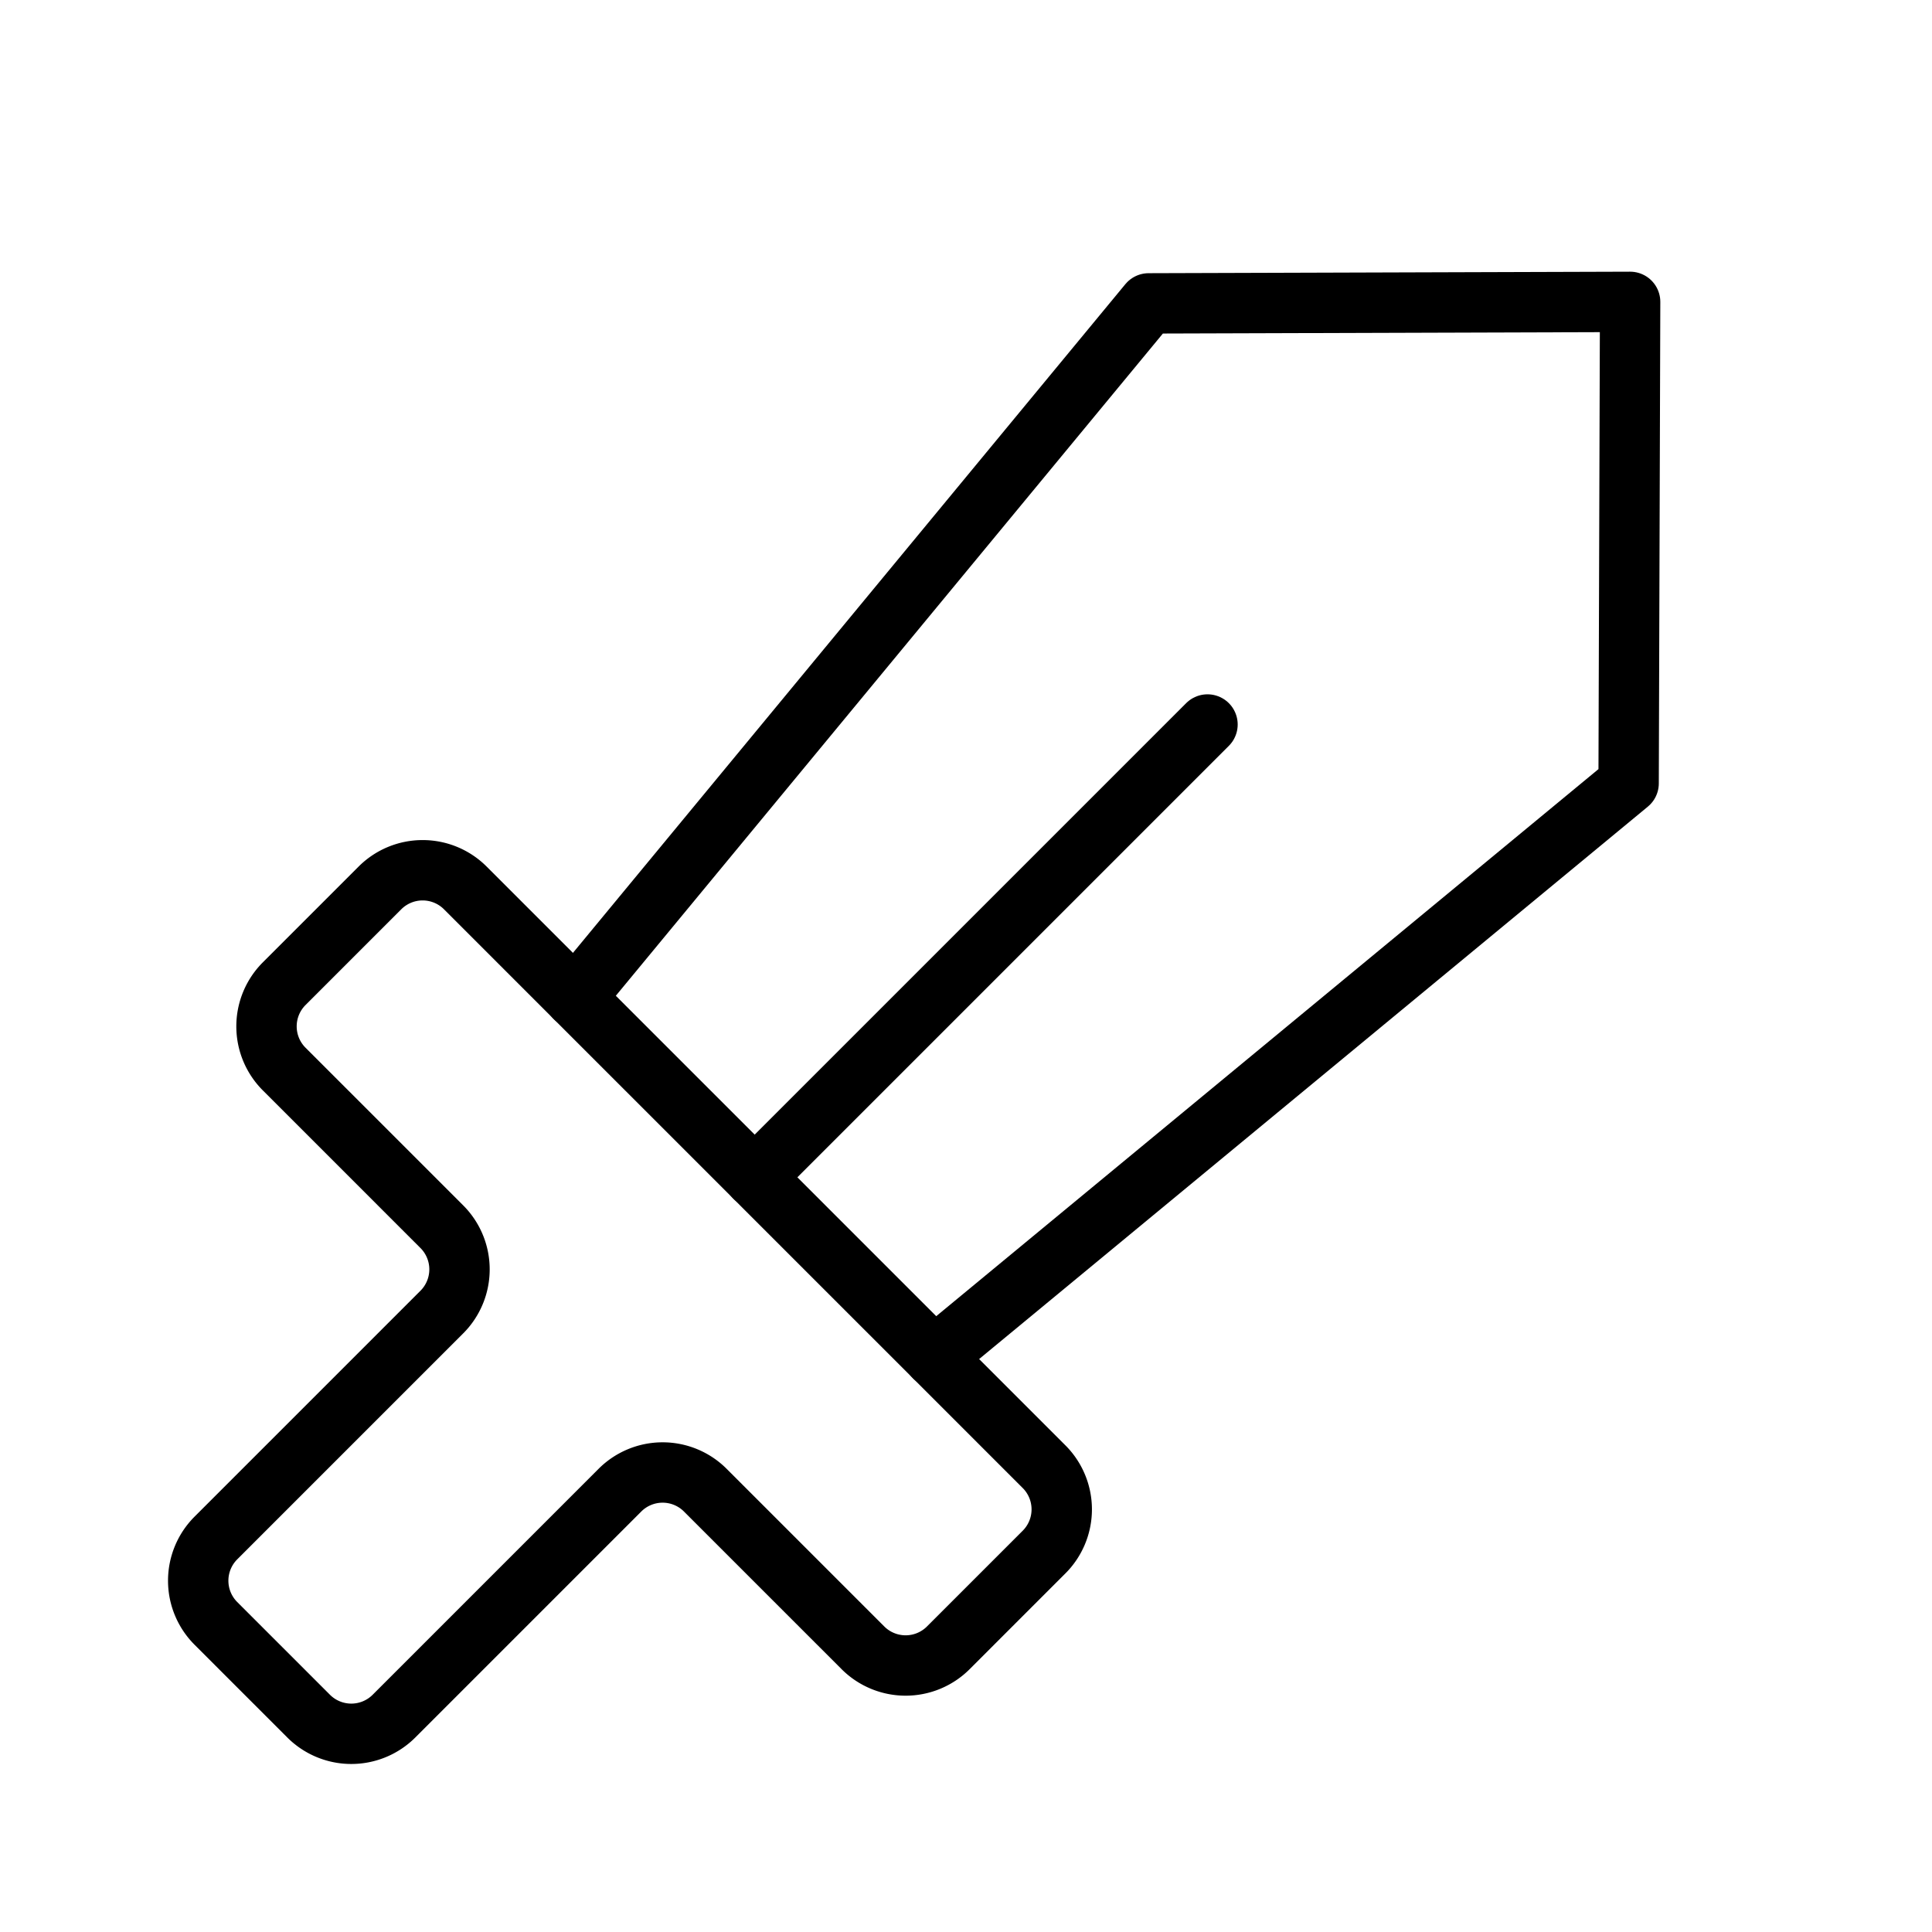 <svg xmlns="http://www.w3.org/2000/svg" viewBox="0 0 256 256"><rect width="256" height="256" fill="none"/><polyline points="76.2 132.2 152.2 40.2 216 40 215.8 103.8 123.8 179.8" fill="none" stroke="#000" stroke-linecap="round" stroke-linejoin="round" stroke-width="8"/><line x1="100" y1="156" x2="160" y2="96" fill="none" stroke="#000" stroke-linecap="round" stroke-linejoin="round" stroke-width="8"/><path d="M82.1,197.5,52.2,227.4a8,8,0,0,1-11.3,0L28.6,215.1a8,8,0,0,1,0-11.3l29.9-29.9a8,8,0,0,0,0-11.4L37.7,141.7a8,8,0,0,1,0-11.4l12.6-12.6a8,8,0,0,1,11.4,0l76.6,76.6a8,8,0,0,1,0,11.4l-12.6,12.6a8,8,0,0,1-11.4,0L93.5,197.5A8,8,0,0,0,82.1,197.5Z" fill="none" stroke="#000" stroke-linecap="round" stroke-linejoin="round" stroke-width="8"/></svg>